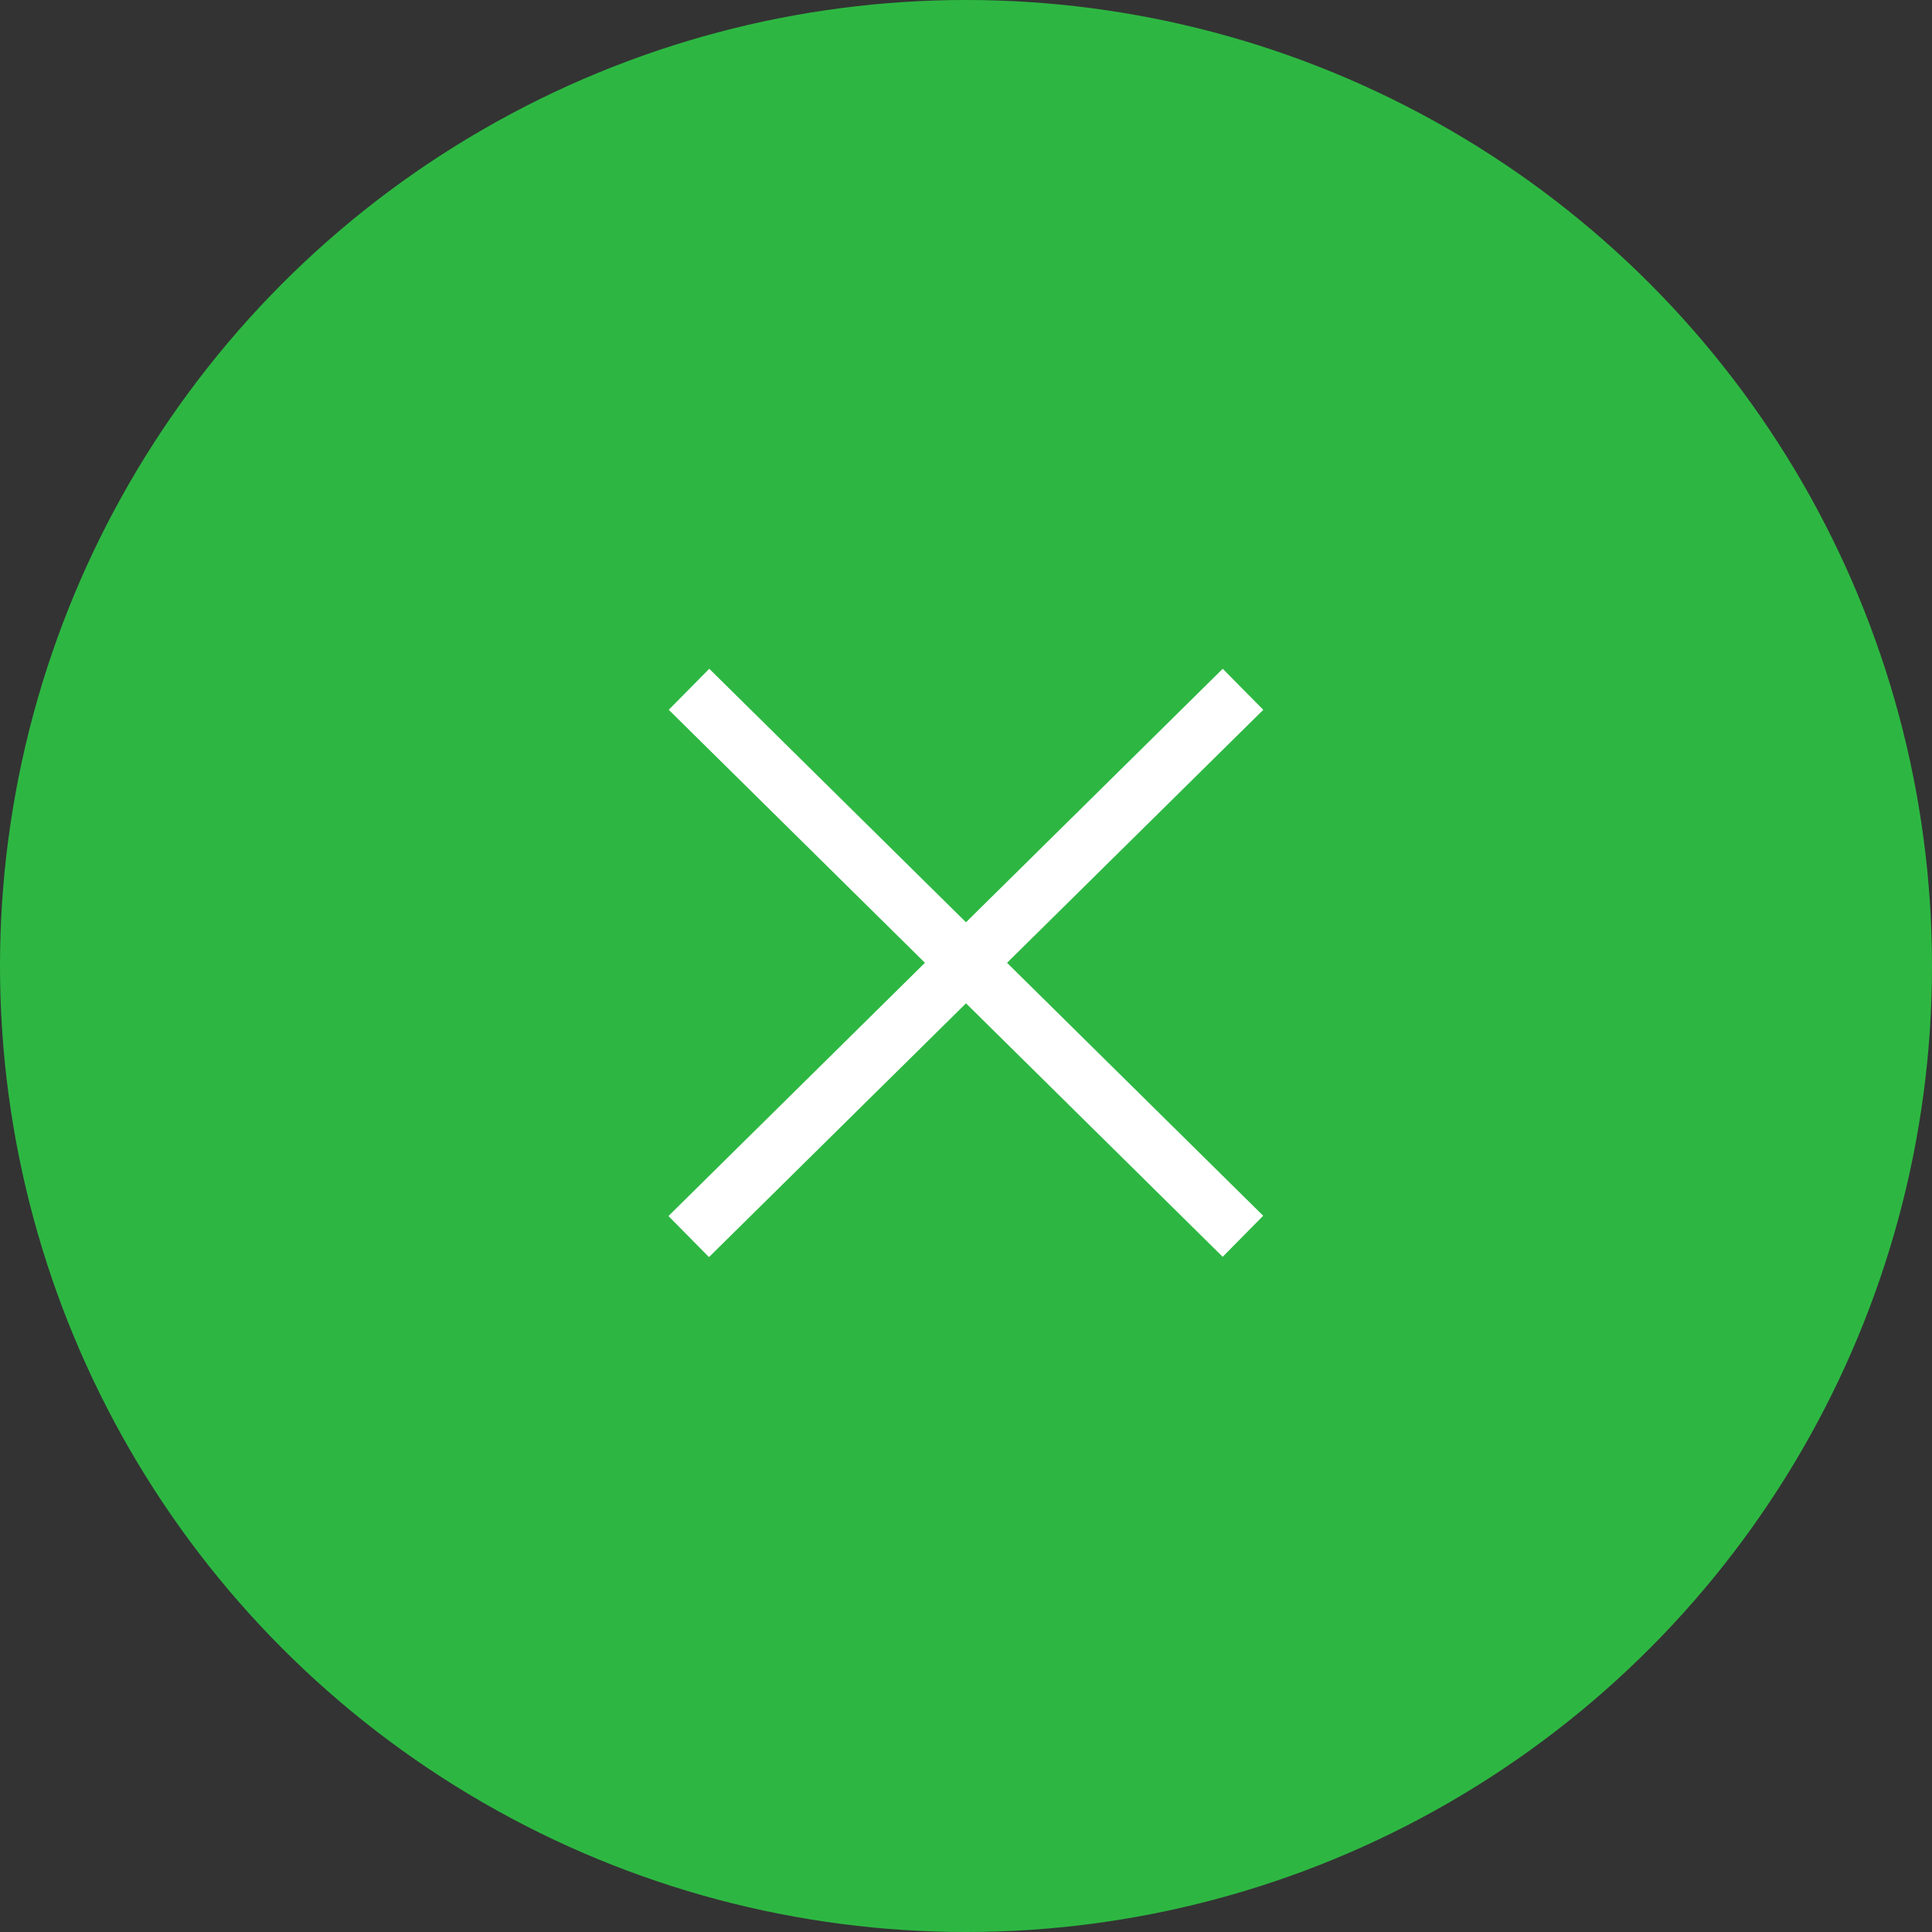 <svg width="52" height="52" viewBox="0 0 52 52" fill="none" xmlns="http://www.w3.org/2000/svg">
<rect x="0" y="0" width="52" height="52" fill="#333333" stroke="none"/>
<circle cx="26" cy="26" r="26" fill="#2DB742"/>
<rect x="19.09" y="18" width="20.953" height="1.552" transform="rotate(44.639 19.09 18)" fill="white"/>
<rect width="20.953" height="1.552" transform="matrix(-0.712 0.703 0.703 0.712 32.91 18)" fill="white"/>
</svg>
